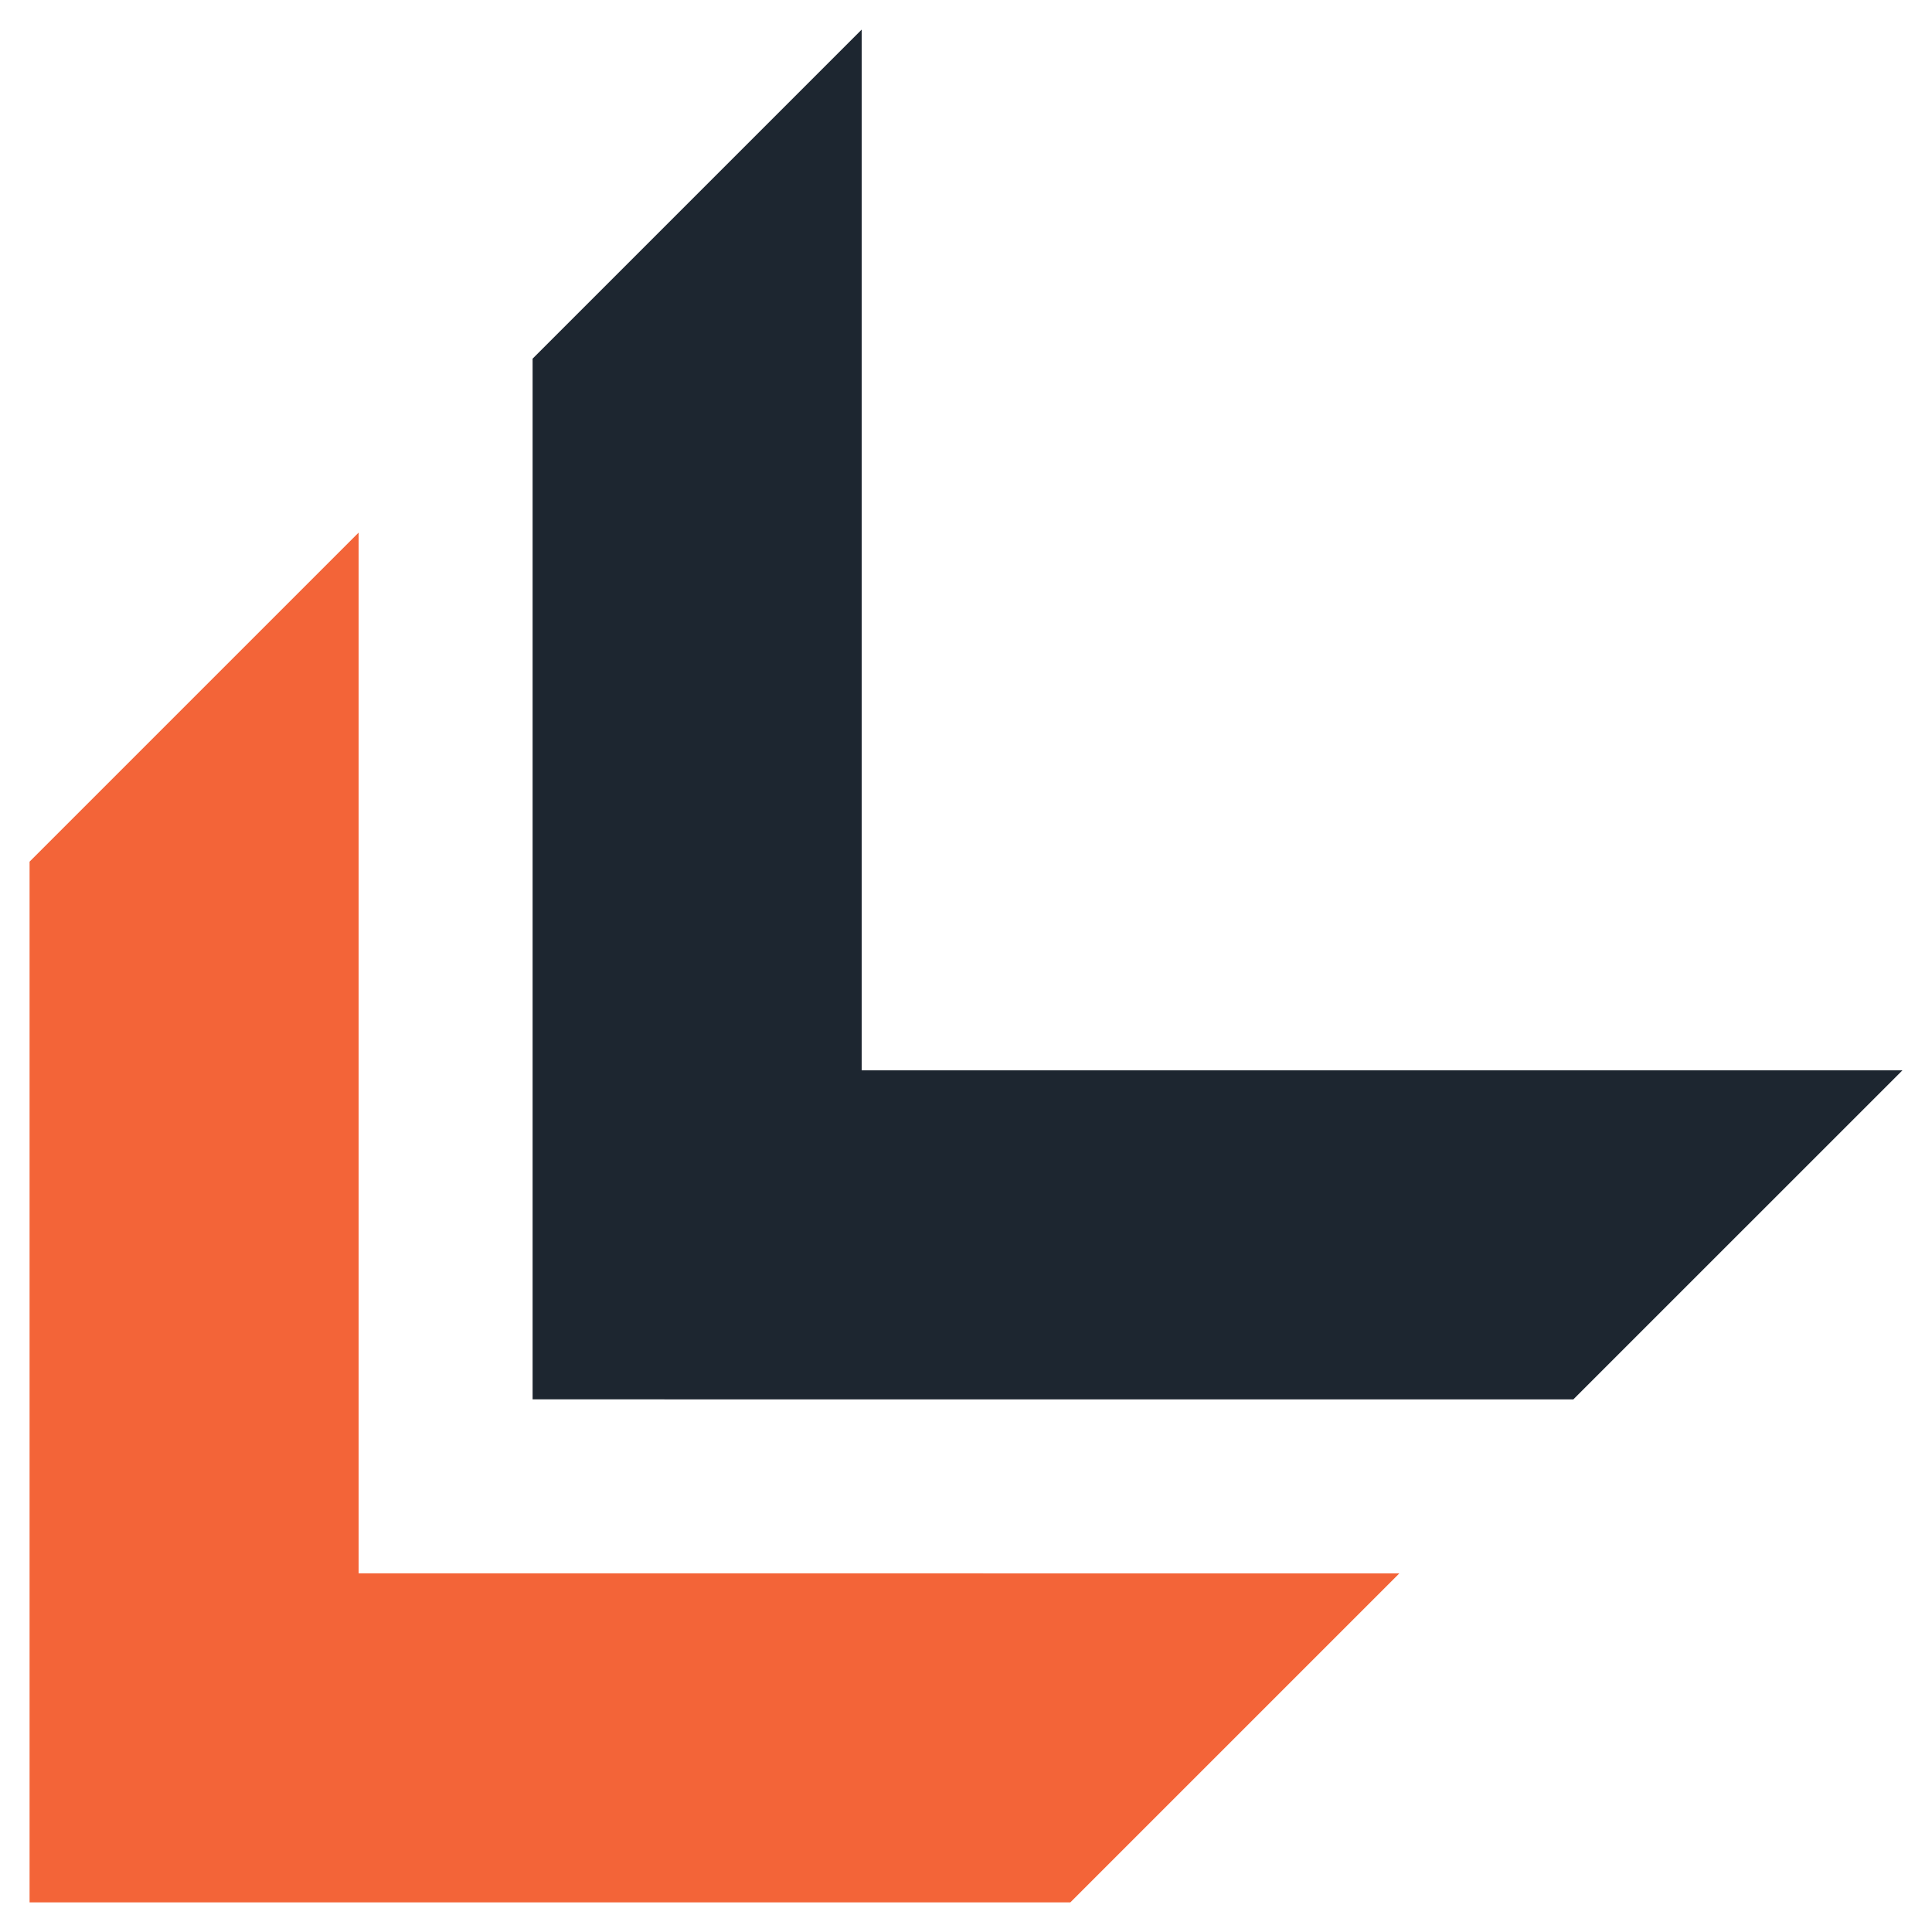 <?xml version="1.0" encoding="UTF-8"?>
<!DOCTYPE svg PUBLIC "-//W3C//DTD SVG 1.1//EN" "http://www.w3.org/Graphics/SVG/1.1/DTD/svg11.dtd">
<!-- Creator: CorelDRAW 2019 (64-Bit) -->
<svg xmlns="http://www.w3.org/2000/svg" xml:space="preserve" width="0.653in" height="0.653in" version="1.1" style="shape-rendering:geometricPrecision; text-rendering:geometricPrecision; image-rendering:optimizeQuality; fill-rule:evenodd; clip-rule:evenodd"
viewBox="0 0 653.33 653.33"
 xmlns:xlink="http://www.w3.org/1999/xlink"
 xmlns:xodm="http://www.corel.com/coreldraw/odm/2003">
 <defs>
  <style type="text/css">
   <![CDATA[
    .fil0 {fill:none}
    .fil1 {fill:#1D2630;fill-rule:nonzero}
    .fil2 {fill:#F36438;fill-rule:nonzero}
   ]]>
  </style>
 </defs>
 <g id="Layer_x0020_1">
  <g id="_2542071398928">
   <rect class="fil0" x="-0" y="-0" width="653.33" height="653.33"/>
   <g>
    <polygon class="fil1" points="532.05,473.22 643.33,361.95 291.39,361.94 291.39,10 180.11,121.28 180.11,473.21 "/>
    <polygon class="fil2" points="361.94,643.32 473.22,532.05 121.28,532.04 121.28,180.1 10,291.38 10,643.31 "/>
   </g>
  </g>
 </g>
</svg>
